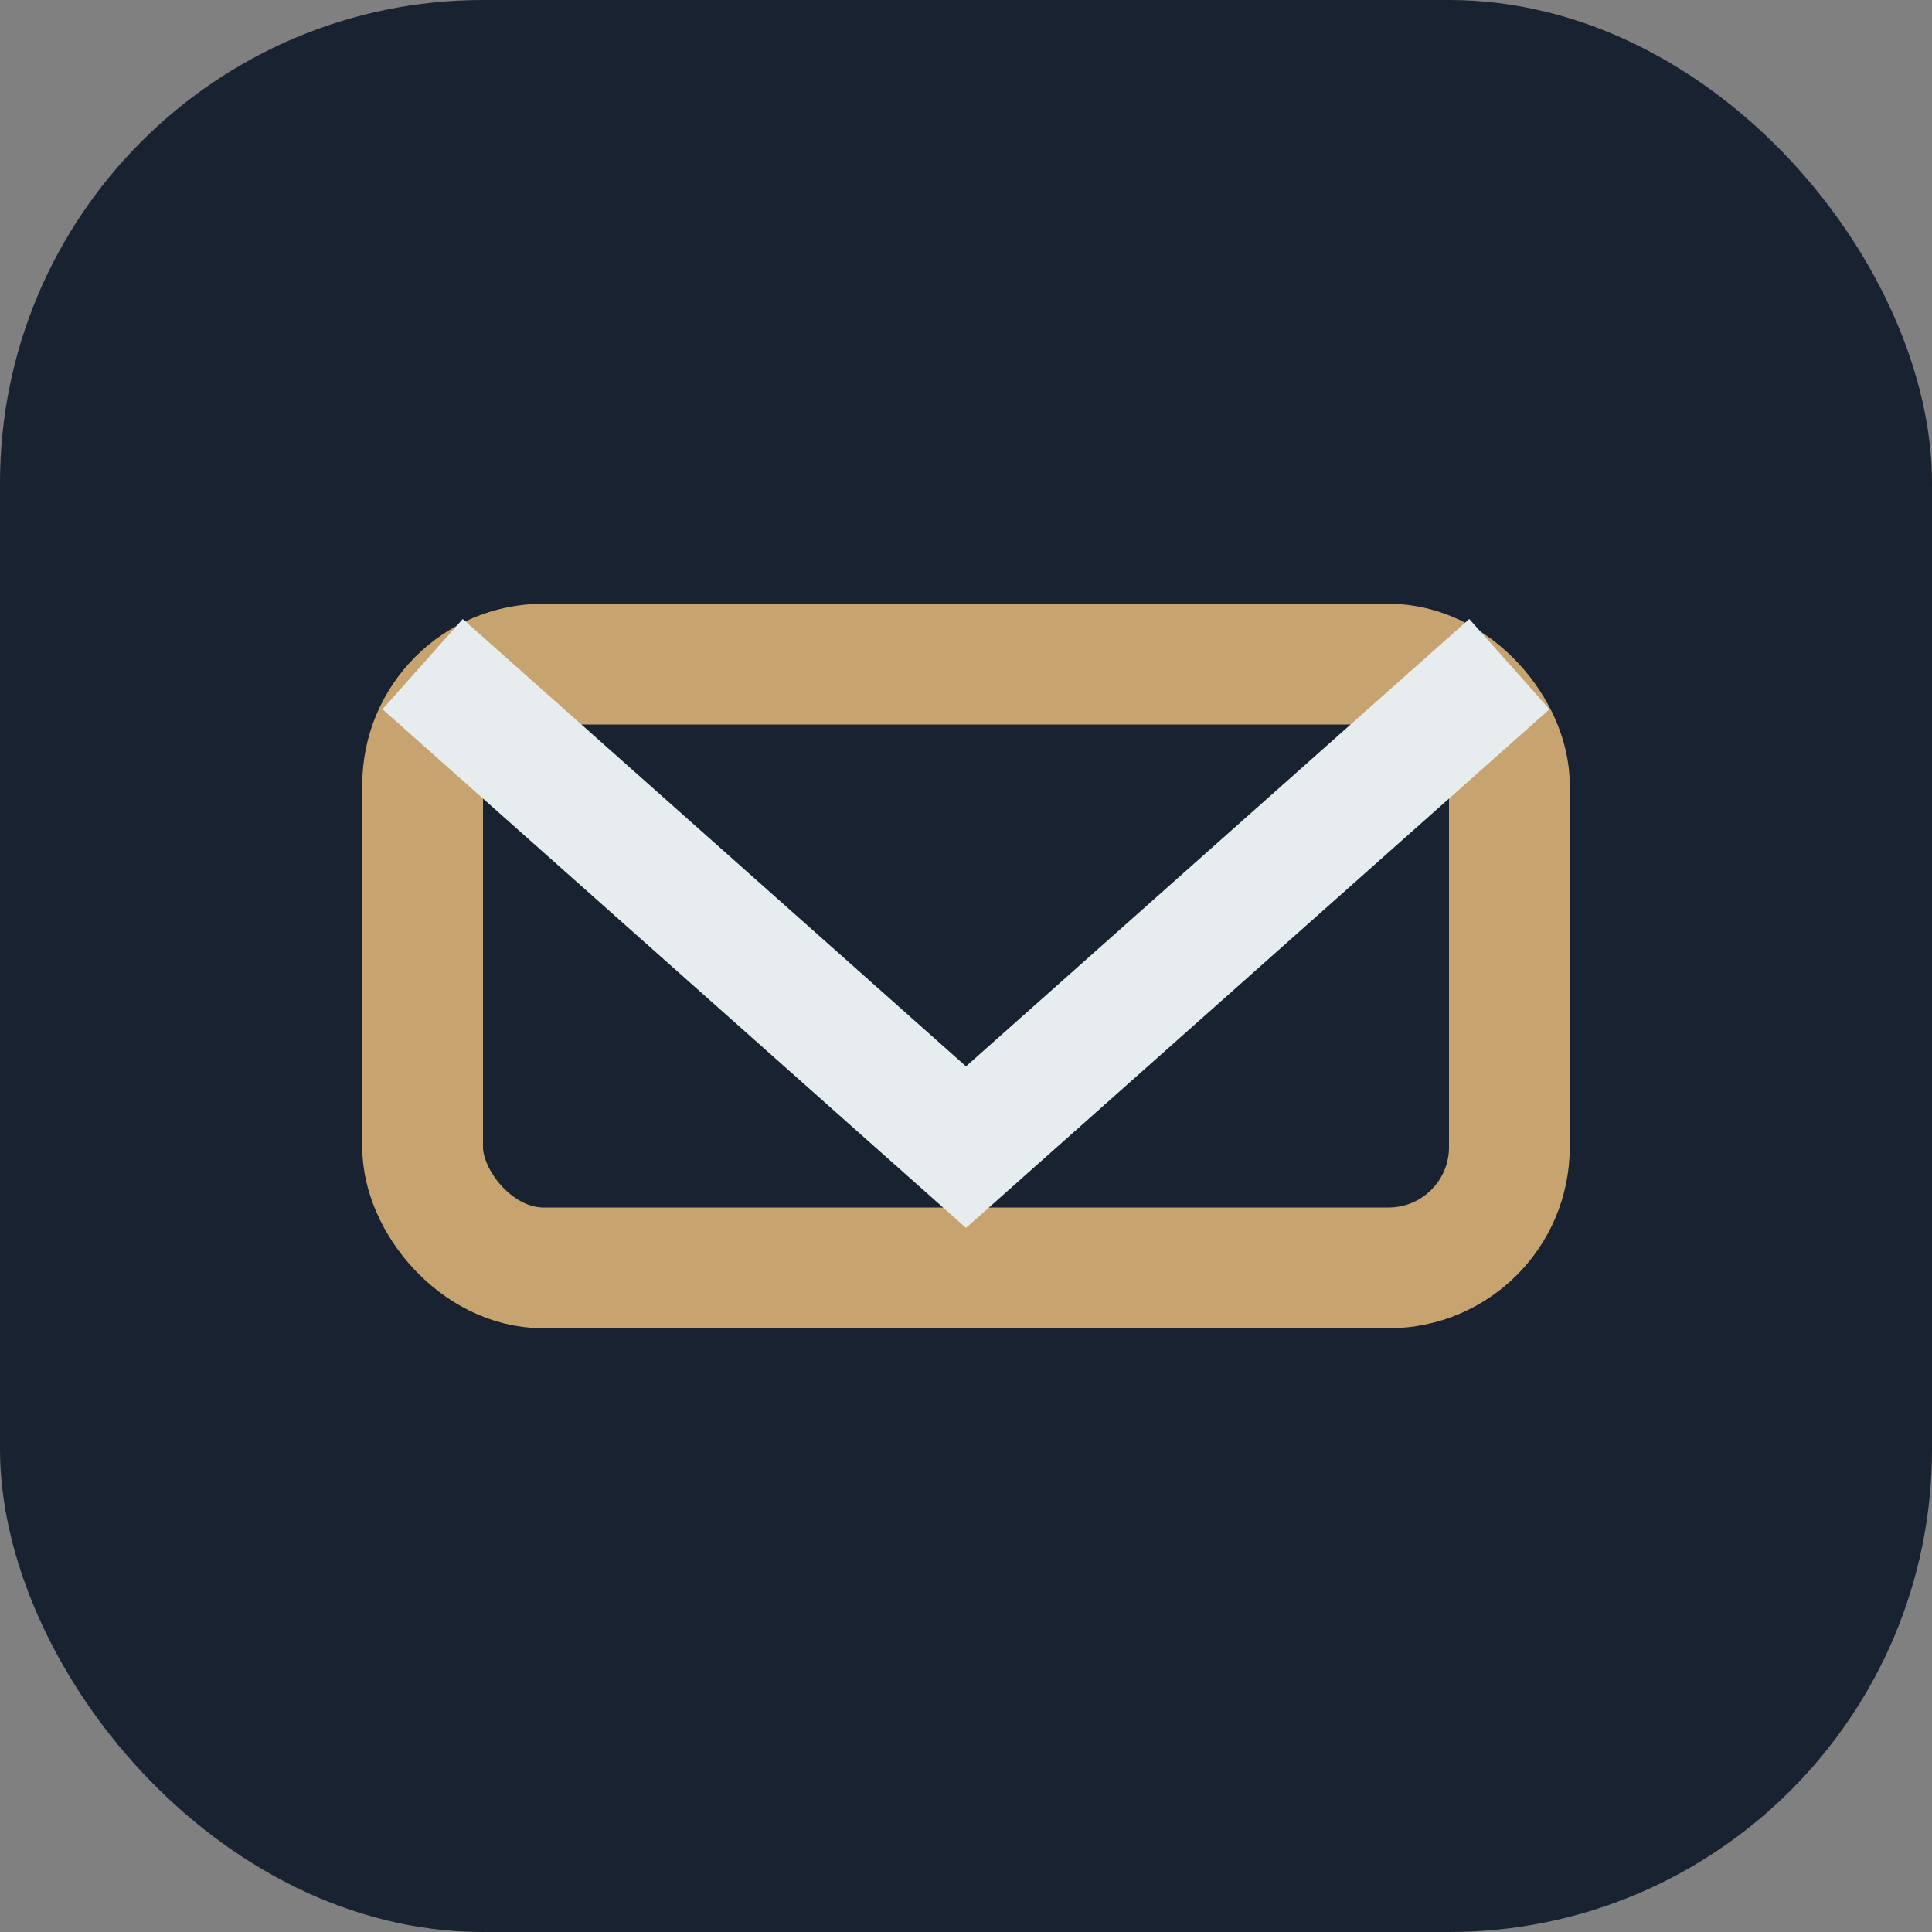 <?xml version="1.0" encoding="UTF-8"?>
<svg xmlns="http://www.w3.org/2000/svg" width="32" height="32" viewBox="0 0 32 32"><rect x="0" y="0" width="32" height="32" fill="#808080" stroke="none"/><rect width="32" height="32" rx="8" fill="#192231"/><rect x="7" y="11" width="18" height="10" rx="2" fill="none" stroke="#C7A46F" stroke-width="2"/><path d="M7 11l9 8 9-8" stroke="#E7ECEF" stroke-width="2" fill="none"/></svg>